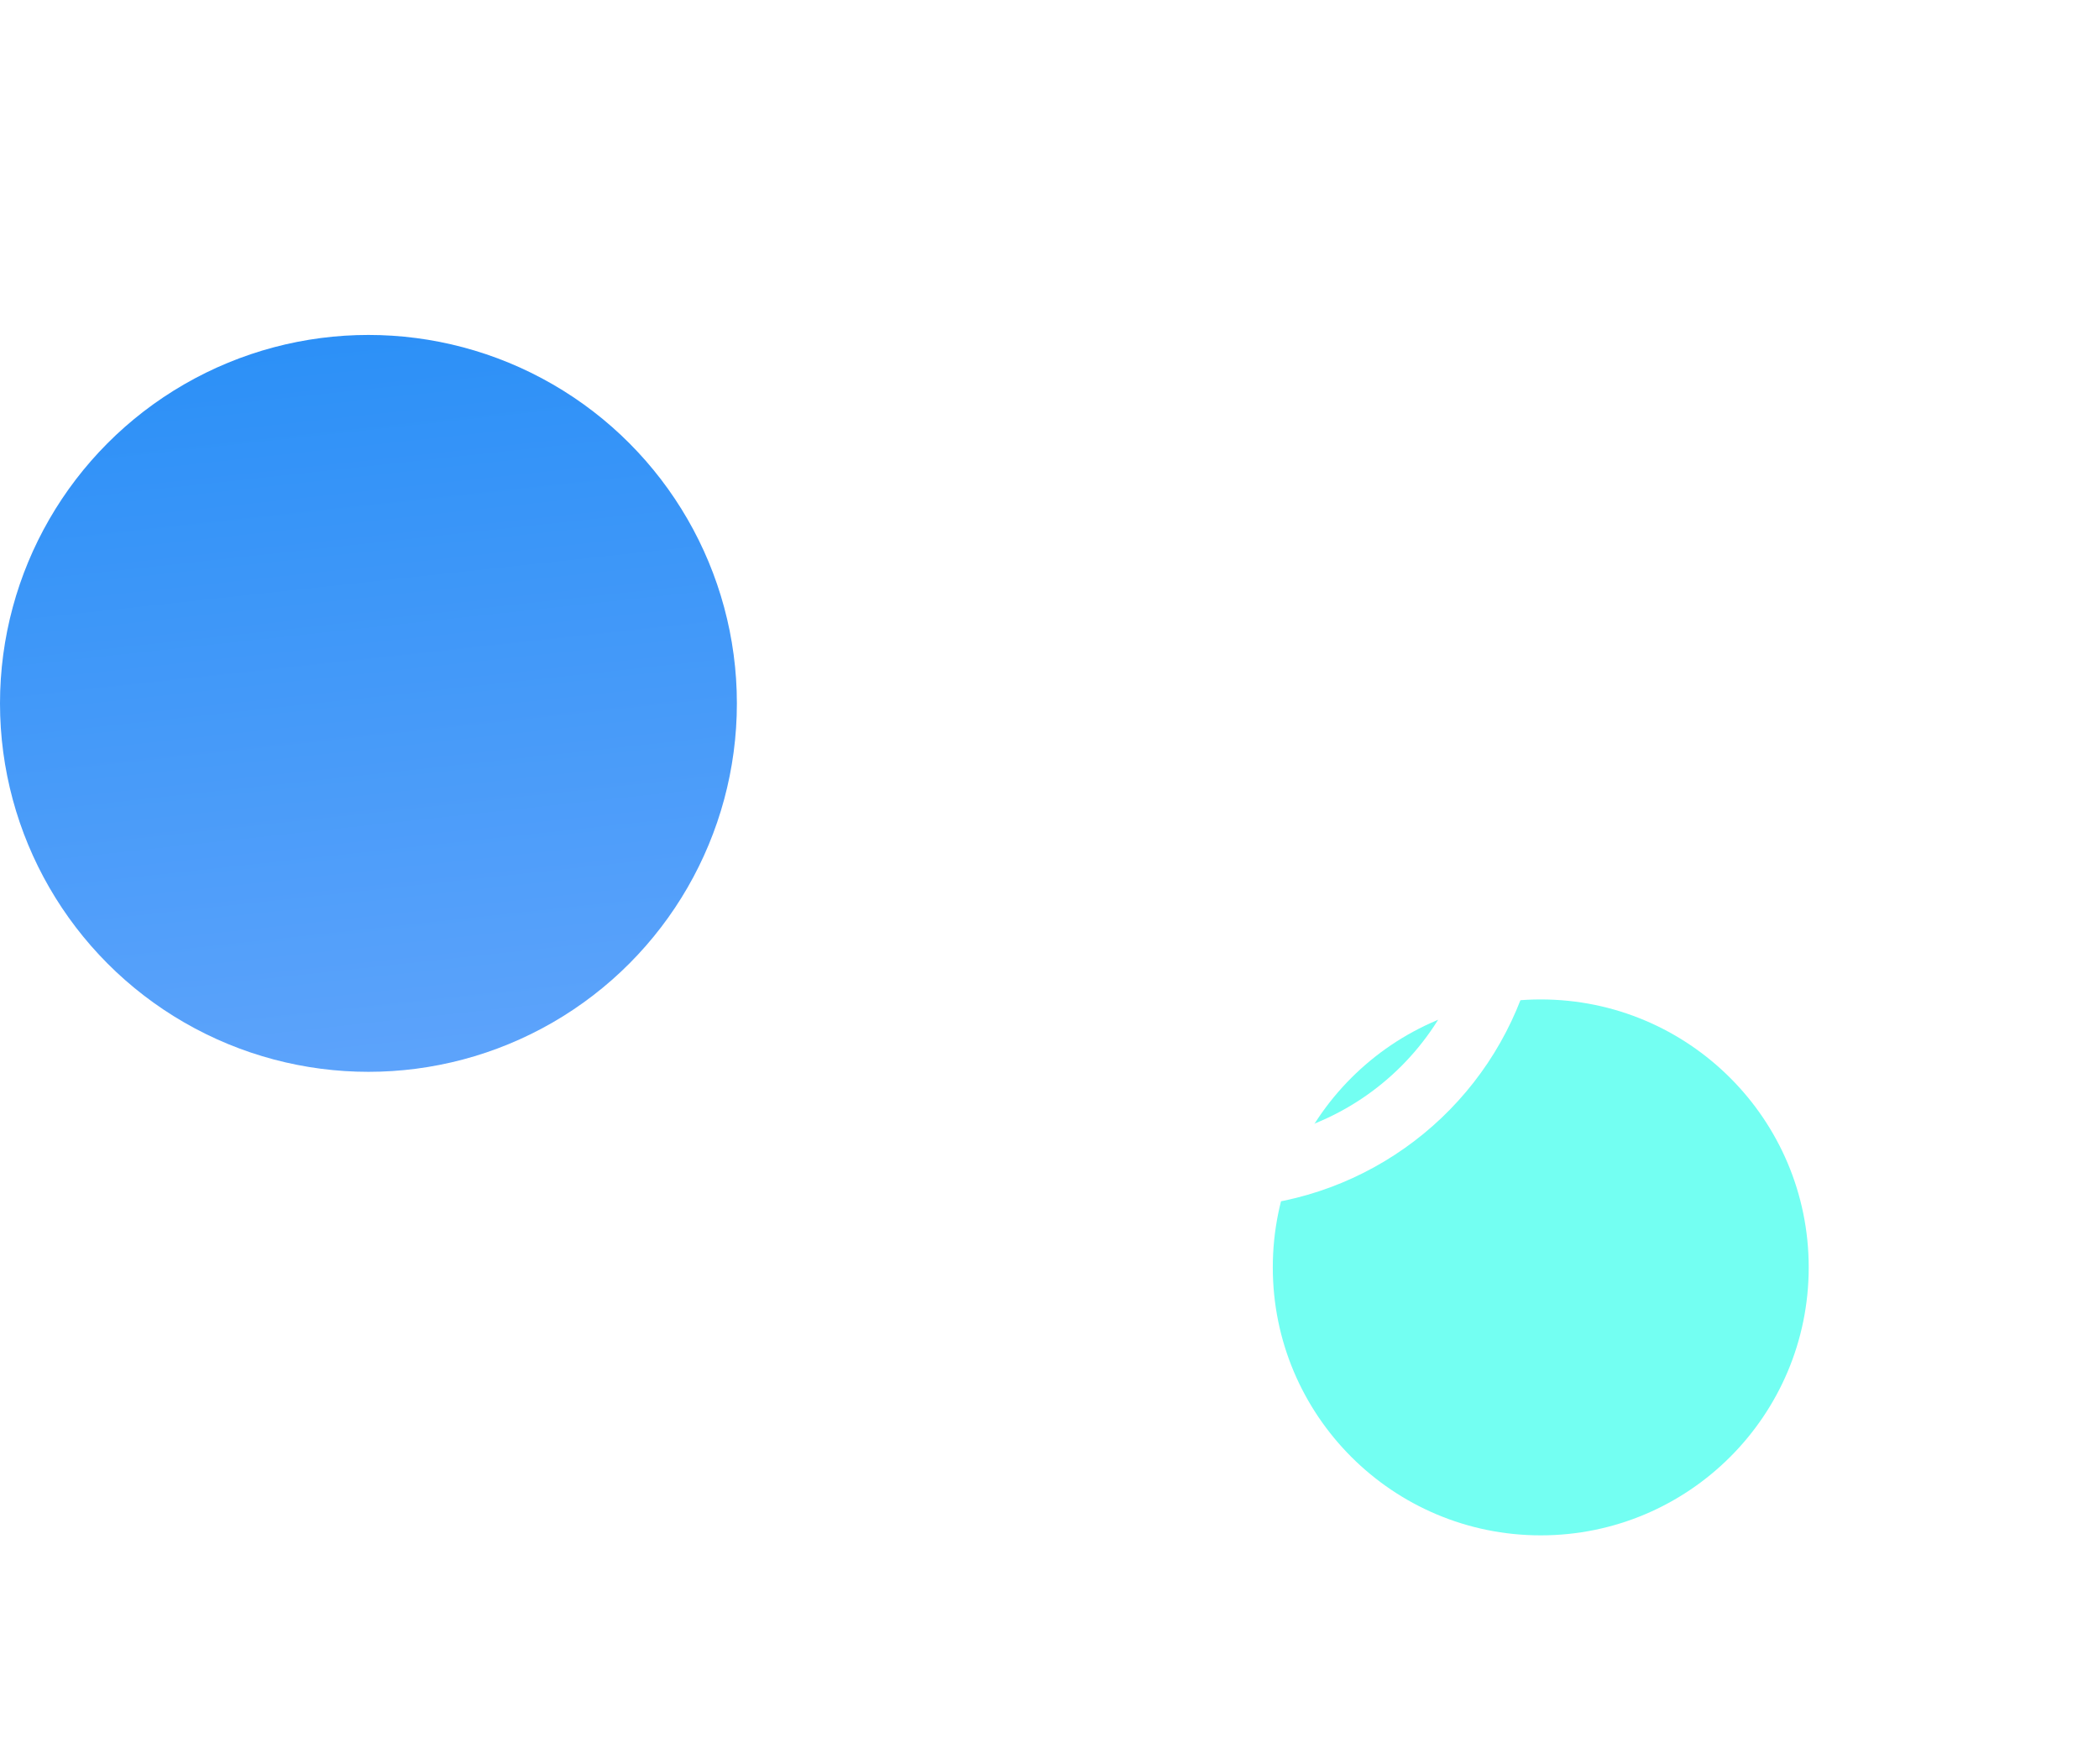 <svg width="94" height="79" viewBox="0 0 94 79" fill="none" xmlns="http://www.w3.org/2000/svg">
<g filter="url(#filter0_bi_6411_5842)">
<circle cx="54.5" cy="39.5" r="39.5" fill="white" fill-opacity="0.04"/>
</g>
<circle cx="16.5" cy="31.5" r="16.5" fill="url(#paint0_linear_6411_5842)"/>
<circle cx="69" cy="56.758" r="12" fill="#73FFF2"/>
<path d="M57.418 35.125C57.13 35.125 56.848 35.211 56.608 35.371C56.368 35.531 56.181 35.759 56.071 36.025C55.96 36.292 55.931 36.585 55.988 36.868C56.044 37.151 56.183 37.41 56.387 37.614C56.591 37.818 56.851 37.957 57.133 38.014C57.416 38.07 57.71 38.041 57.976 37.931C58.242 37.82 58.47 37.633 58.63 37.394C58.791 37.154 58.876 36.872 58.876 36.583C58.876 36.197 58.723 35.826 58.449 35.552C58.176 35.279 57.805 35.125 57.418 35.125ZM57.418 30.75C57.13 30.75 56.848 30.835 56.608 30.996C56.368 31.156 56.181 31.384 56.071 31.65C55.96 31.917 55.931 32.21 55.988 32.493C56.044 32.776 56.183 33.035 56.387 33.239C56.591 33.443 56.851 33.582 57.133 33.639C57.416 33.695 57.71 33.666 57.976 33.556C58.242 33.445 58.47 33.258 58.63 33.019C58.791 32.779 58.876 32.497 58.876 32.208C58.876 31.822 58.723 31.451 58.449 31.177C58.176 30.904 57.805 30.75 57.418 30.75ZM54.501 24.917C51.617 24.917 48.797 25.772 46.399 27.374C44.001 28.977 42.132 31.254 41.028 33.919C39.924 36.584 39.636 39.516 40.198 42.345C40.761 45.174 42.15 47.772 44.189 49.812C46.229 51.851 48.827 53.24 51.656 53.803C54.485 54.366 57.417 54.077 60.082 52.973C62.747 51.869 65.025 50 66.627 47.602C68.229 45.204 69.085 42.384 69.085 39.5C69.085 37.585 68.707 35.688 67.975 33.919C67.242 32.15 66.168 30.542 64.813 29.188C63.459 27.834 61.851 26.76 60.082 26.027C58.313 25.294 56.416 24.917 54.501 24.917ZM54.501 51.167C52.194 51.167 49.938 50.482 48.02 49.2C46.101 47.919 44.606 46.096 43.723 43.965C42.84 41.833 42.609 39.487 43.059 37.224C43.509 34.961 44.62 32.882 46.252 31.25C47.883 29.619 49.962 28.508 52.225 28.058C54.488 27.607 56.834 27.838 58.966 28.721C61.098 29.604 62.92 31.1 64.202 33.018C65.484 34.937 66.168 37.193 66.168 39.5C66.168 42.594 64.939 45.562 62.751 47.749C60.563 49.938 57.596 51.167 54.501 51.167ZM61.793 33.667C61.505 33.667 61.223 33.752 60.983 33.912C60.743 34.073 60.556 34.3 60.446 34.567C60.335 34.833 60.306 35.127 60.363 35.41C60.419 35.692 60.558 35.952 60.762 36.156C60.966 36.36 61.226 36.499 61.508 36.555C61.791 36.611 62.085 36.583 62.351 36.472C62.617 36.362 62.845 36.175 63.005 35.935C63.166 35.695 63.251 35.413 63.251 35.125C63.251 34.738 63.098 34.367 62.824 34.094C62.551 33.82 62.18 33.667 61.793 33.667Z" fill="white"/>
<defs>
<filter id="filter0_bi_6411_5842" x="-5" y="-20" width="119" height="119" filterUnits="userSpaceOnUse" color-interpolation-filters="sRGB">
<feFlood flood-opacity="0" result="BackgroundImageFix"/>
<feGaussianBlur in="BackgroundImageFix" stdDeviation="10"/>
<feComposite in2="SourceAlpha" operator="in" result="effect1_backgroundBlur_6411_5842"/>
<feBlend mode="normal" in="SourceGraphic" in2="effect1_backgroundBlur_6411_5842" result="shape"/>
<feColorMatrix in="SourceAlpha" type="matrix" values="0 0 0 0 0 0 0 0 0 0 0 0 0 0 0 0 0 0 127 0" result="hardAlpha"/>
<feOffset dy="1"/>
<feGaussianBlur stdDeviation="1"/>
<feComposite in2="hardAlpha" operator="arithmetic" k2="-1" k3="1"/>
<feColorMatrix type="matrix" values="0 0 0 0 0.938 0 0 0 0 0.91 0 0 0 0 0.91 0 0 0 0.6 0"/>
<feBlend mode="normal" in2="shape" result="effect2_innerShadow_6411_5842"/>
</filter>
<linearGradient id="paint0_linear_6411_5842" x1="15.873" y1="14.901" x2="23.462" y2="84.881" gradientUnits="userSpaceOnUse">
<stop stop-color="#2C90F7"/>
<stop offset="1" stop-color="#94B9FF"/>
</linearGradient>
</defs>
</svg>
